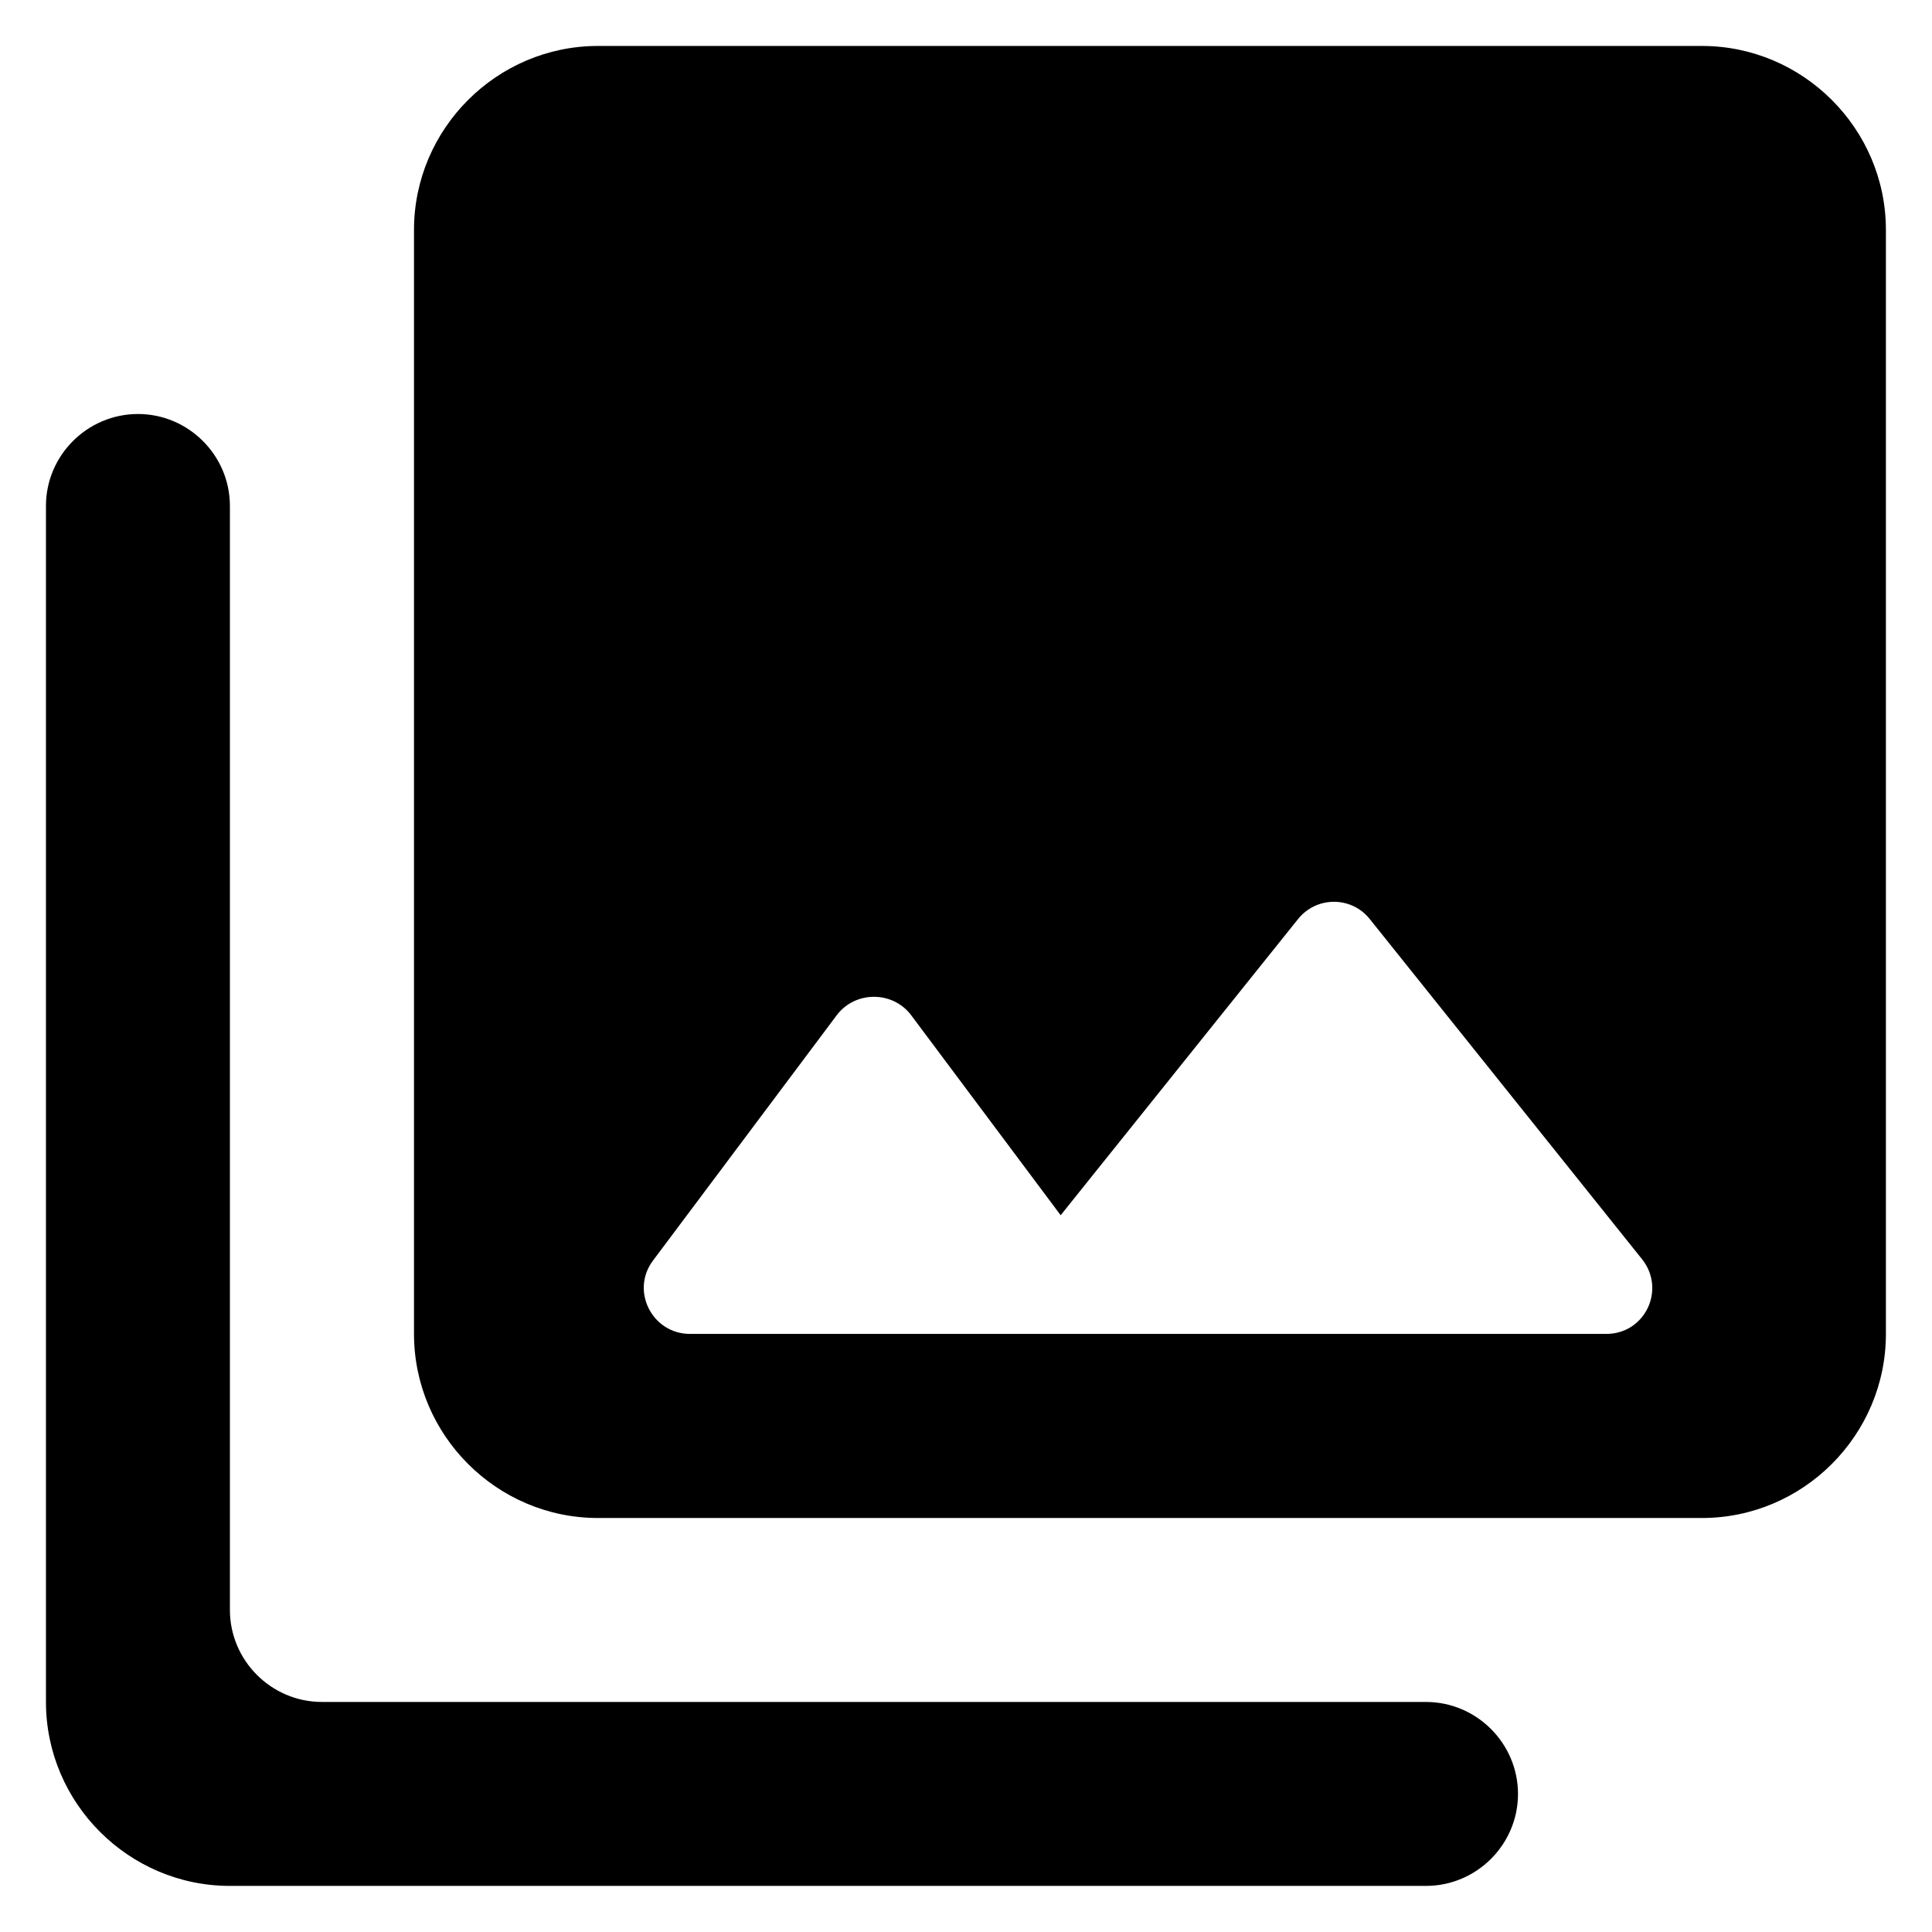 <svg width="14" height="14" viewBox="0 0 14 14" fill="none" xmlns="http://www.w3.org/2000/svg">
<path d="M13.666 9.666V1.666C13.666 0.933 13.066 0.333 12.333 0.333H4.333C3.6 0.333 3 0.933 3 1.666V9.666C3 10.4 3.6 11 4.333 11H12.333C13.066 11 13.666 10.4 13.666 9.666ZM6.6 7.353L7.686 8.806L9.406 6.66C9.54 6.493 9.793 6.493 9.926 6.66L11.9 9.126C12.073 9.346 11.92 9.666 11.64 9.666H5C4.726 9.666 4.566 9.353 4.733 9.133L6.066 7.353C6.2 7.18 6.466 7.18 6.6 7.353ZM0.333 3.666V12.333C0.333 13.066 0.933 13.666 1.666 13.666H10.333C10.7 13.666 11 13.366 11 13C11 12.633 10.7 12.333 10.333 12.333H2.333C1.966 12.333 1.666 12.033 1.666 11.666V3.666C1.666 3.3 1.366 3 1 3C0.633 3 0.333 3.3 0.333 3.666Z" fill="black"/>
</svg>
